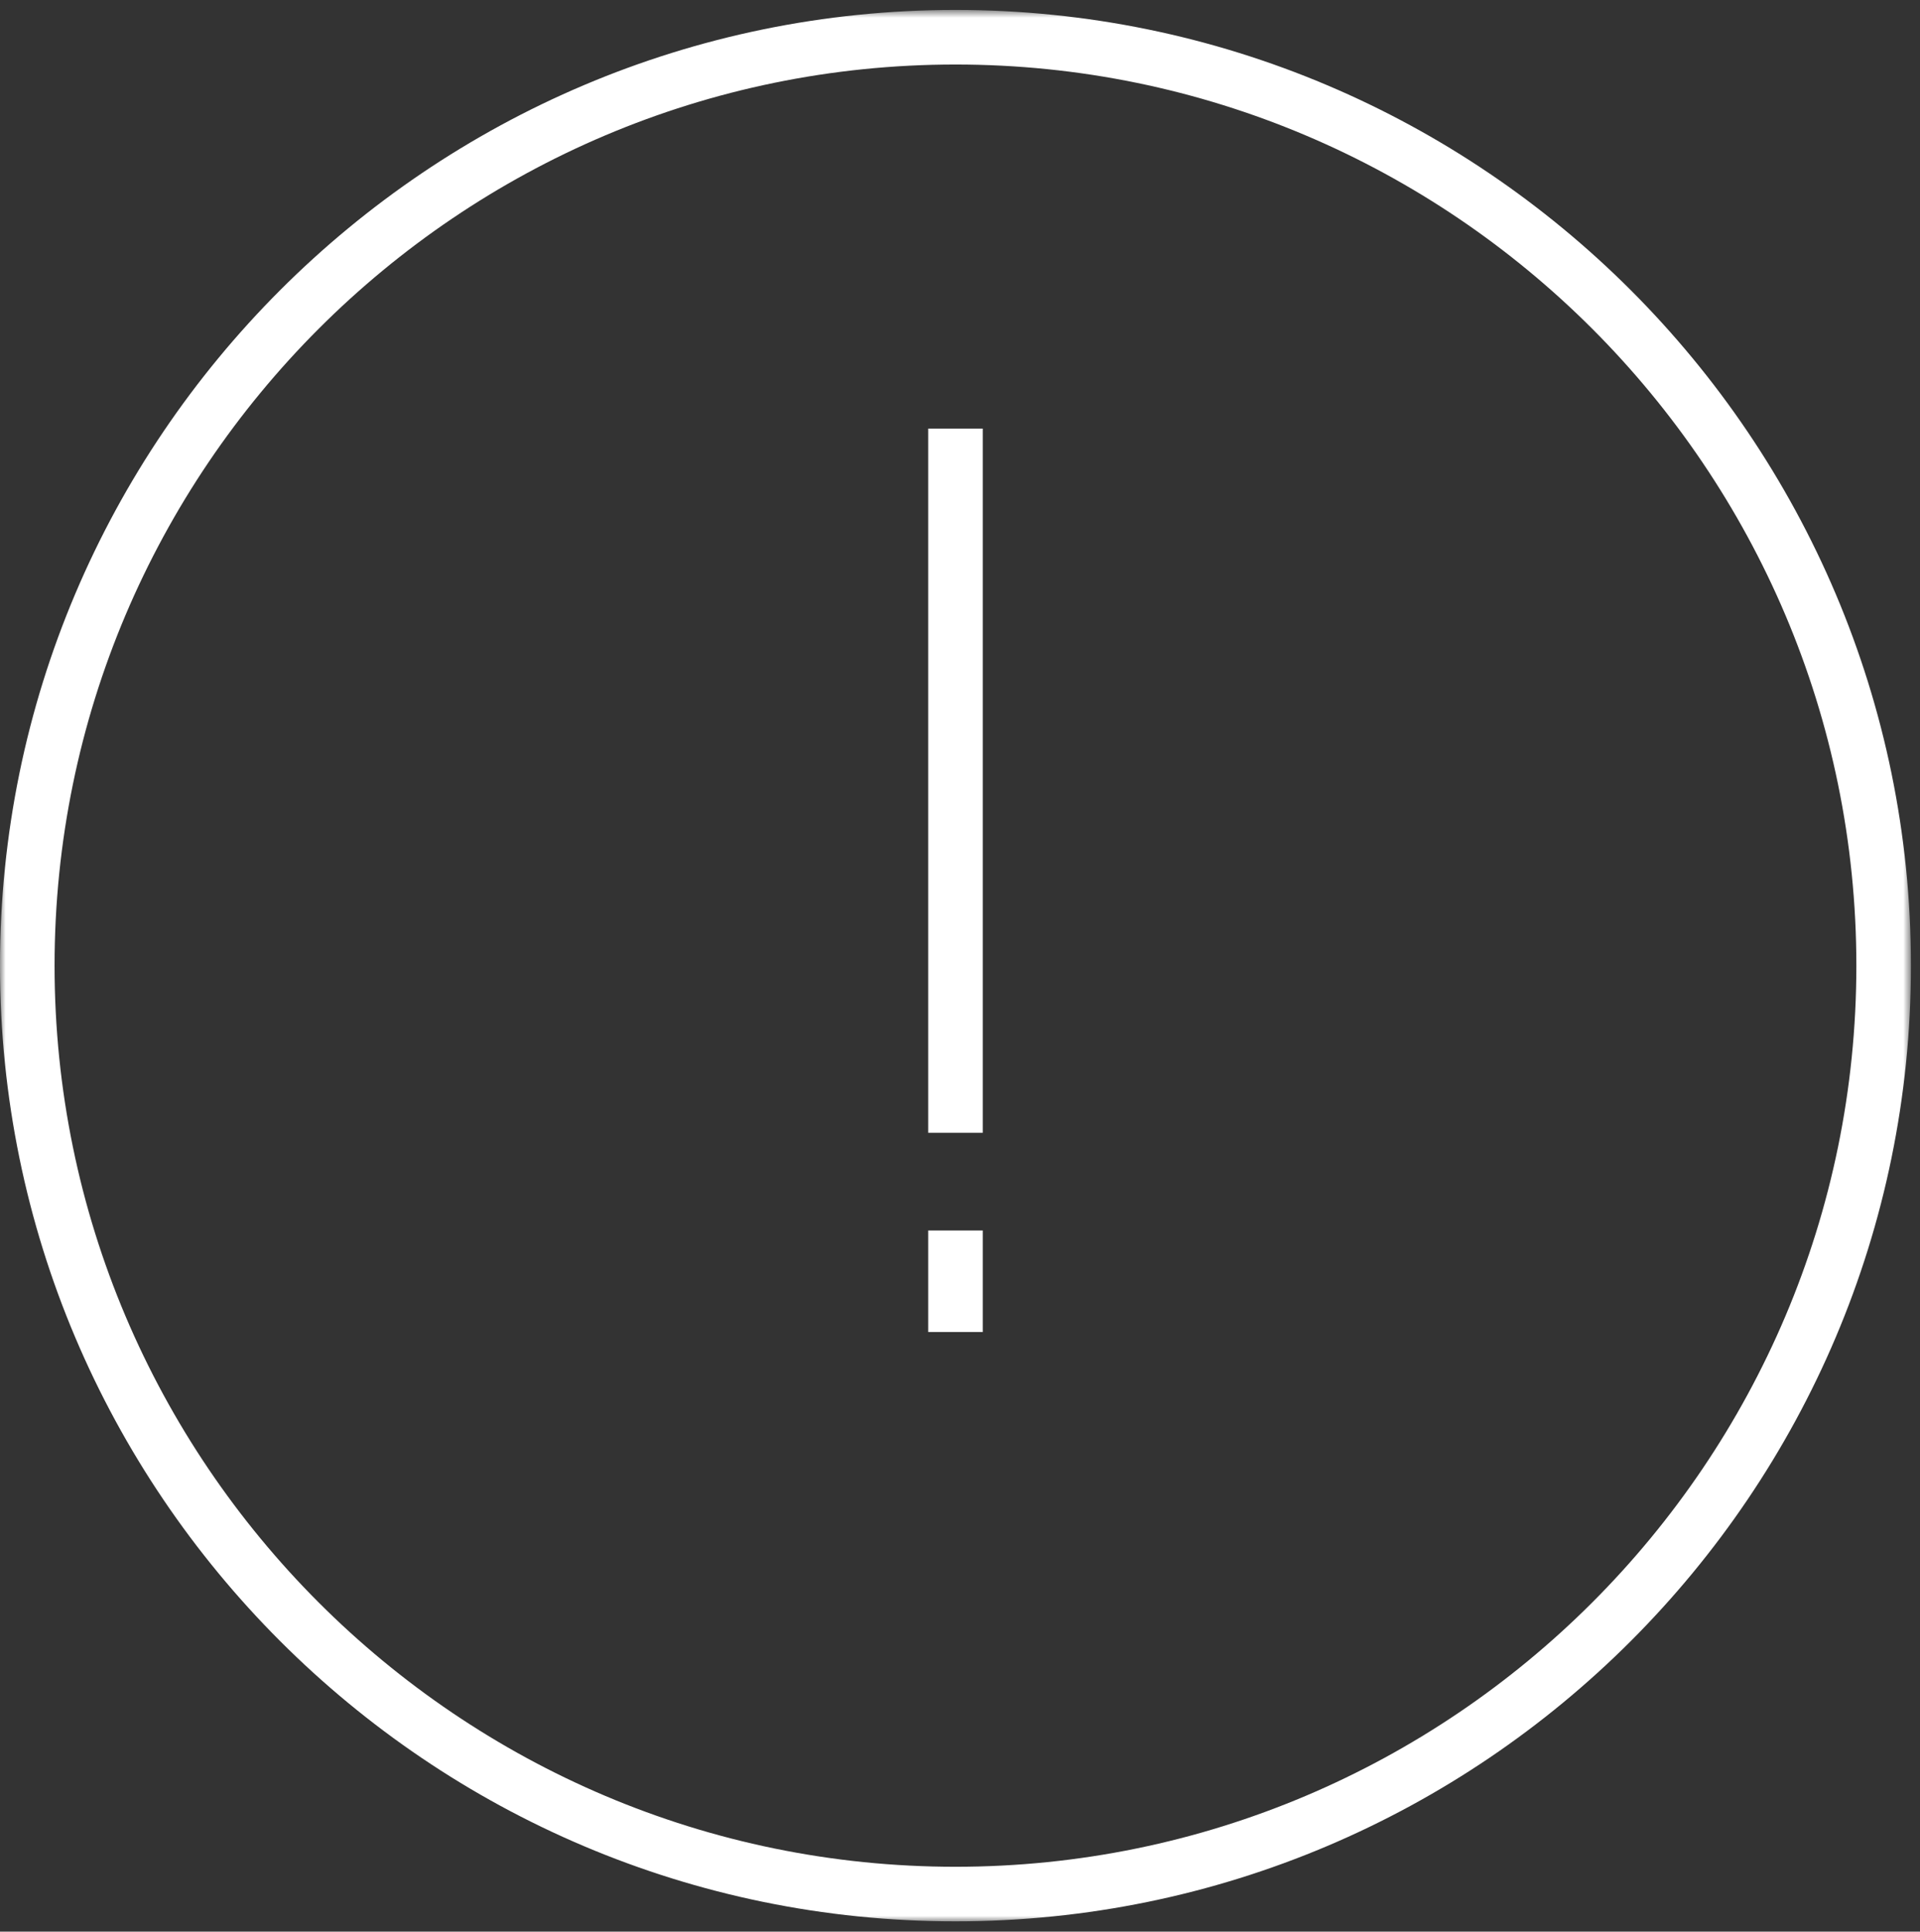 <?xml version="1.0" encoding="UTF-8"?>
<svg width="172px" height="173px" viewBox="0 0 172 173" version="1.1" xmlns="http://www.w3.org/2000/svg" xmlns:xlink="http://www.w3.org/1999/xlink">
    <rect x="0" y="0" width="172" height="173" fill="#333333" stroke="none"/>
    <!-- Generator: Sketch 56.2 (81672) - https://sketch.com -->
    <title>Group 7</title>
    <desc>Created with Sketch.</desc>
    <defs>
        <polygon id="path-1" points="0 0.811 171.188 0.811 171.188 172 0 172"></polygon>
        <polygon id="path-3" points="0 172.078 171.189 172.078 171.189 0.888 0 0.888"></polygon>
    </defs>
    <g id="1/ourcommitments_pc" stroke="none" stroke-width="1" fill="none" fill-rule="evenodd">
        <g id="ourcommitments_pc" transform="translate(-812, -3852)">
            <g id="4" transform="translate(0, 3690)">
                <g id="Group-7" transform="translate(812, 162)">
                    <g id="Group-3" transform="translate(0, 0.078)">
                        <mask id="mask-2" fill="white">
                            <use xlink:href="#path-1"></use>
                        </mask>
                        <g id="Clip-2"></g>
                        <path d="M85.594,5.7 C41.09,5.7 4.888,41.902 4.888,86.406 C4.888,130.904 41.09,167.112 85.594,167.112 C130.097,167.112 166.299,130.904 166.299,86.406 C166.299,41.902 130.097,5.7 85.594,5.7 M85.594,172 C38.396,172 -0.001,133.603 -0.001,86.406 C-0.001,39.208 38.396,0.811 85.594,0.811 C132.791,0.811 171.188,39.208 171.188,86.406 C171.188,133.603 132.791,172 85.594,172" id="Fill-1" fill="#FFFFFF" mask="url(#mask-2)"></path>
                    </g>
                    <mask id="mask-4" fill="white">
                        <use xlink:href="#path-3"></use>
                    </mask>
                    <g id="Clip-5"></g>
                    <polygon id="Fill-4" fill="#FFFFFF" mask="url(#mask-4)" points="83.15 101.453 88.039 101.453 88.039 38.386 83.15 38.386"></polygon>
                    <polygon id="Fill-6" fill="#FFFFFF" mask="url(#mask-4)" points="83.15 119.297 88.039 119.297 88.039 110.204 83.15 110.204"></polygon>
                </g>
            </g>
        </g>
    </g>
</svg>